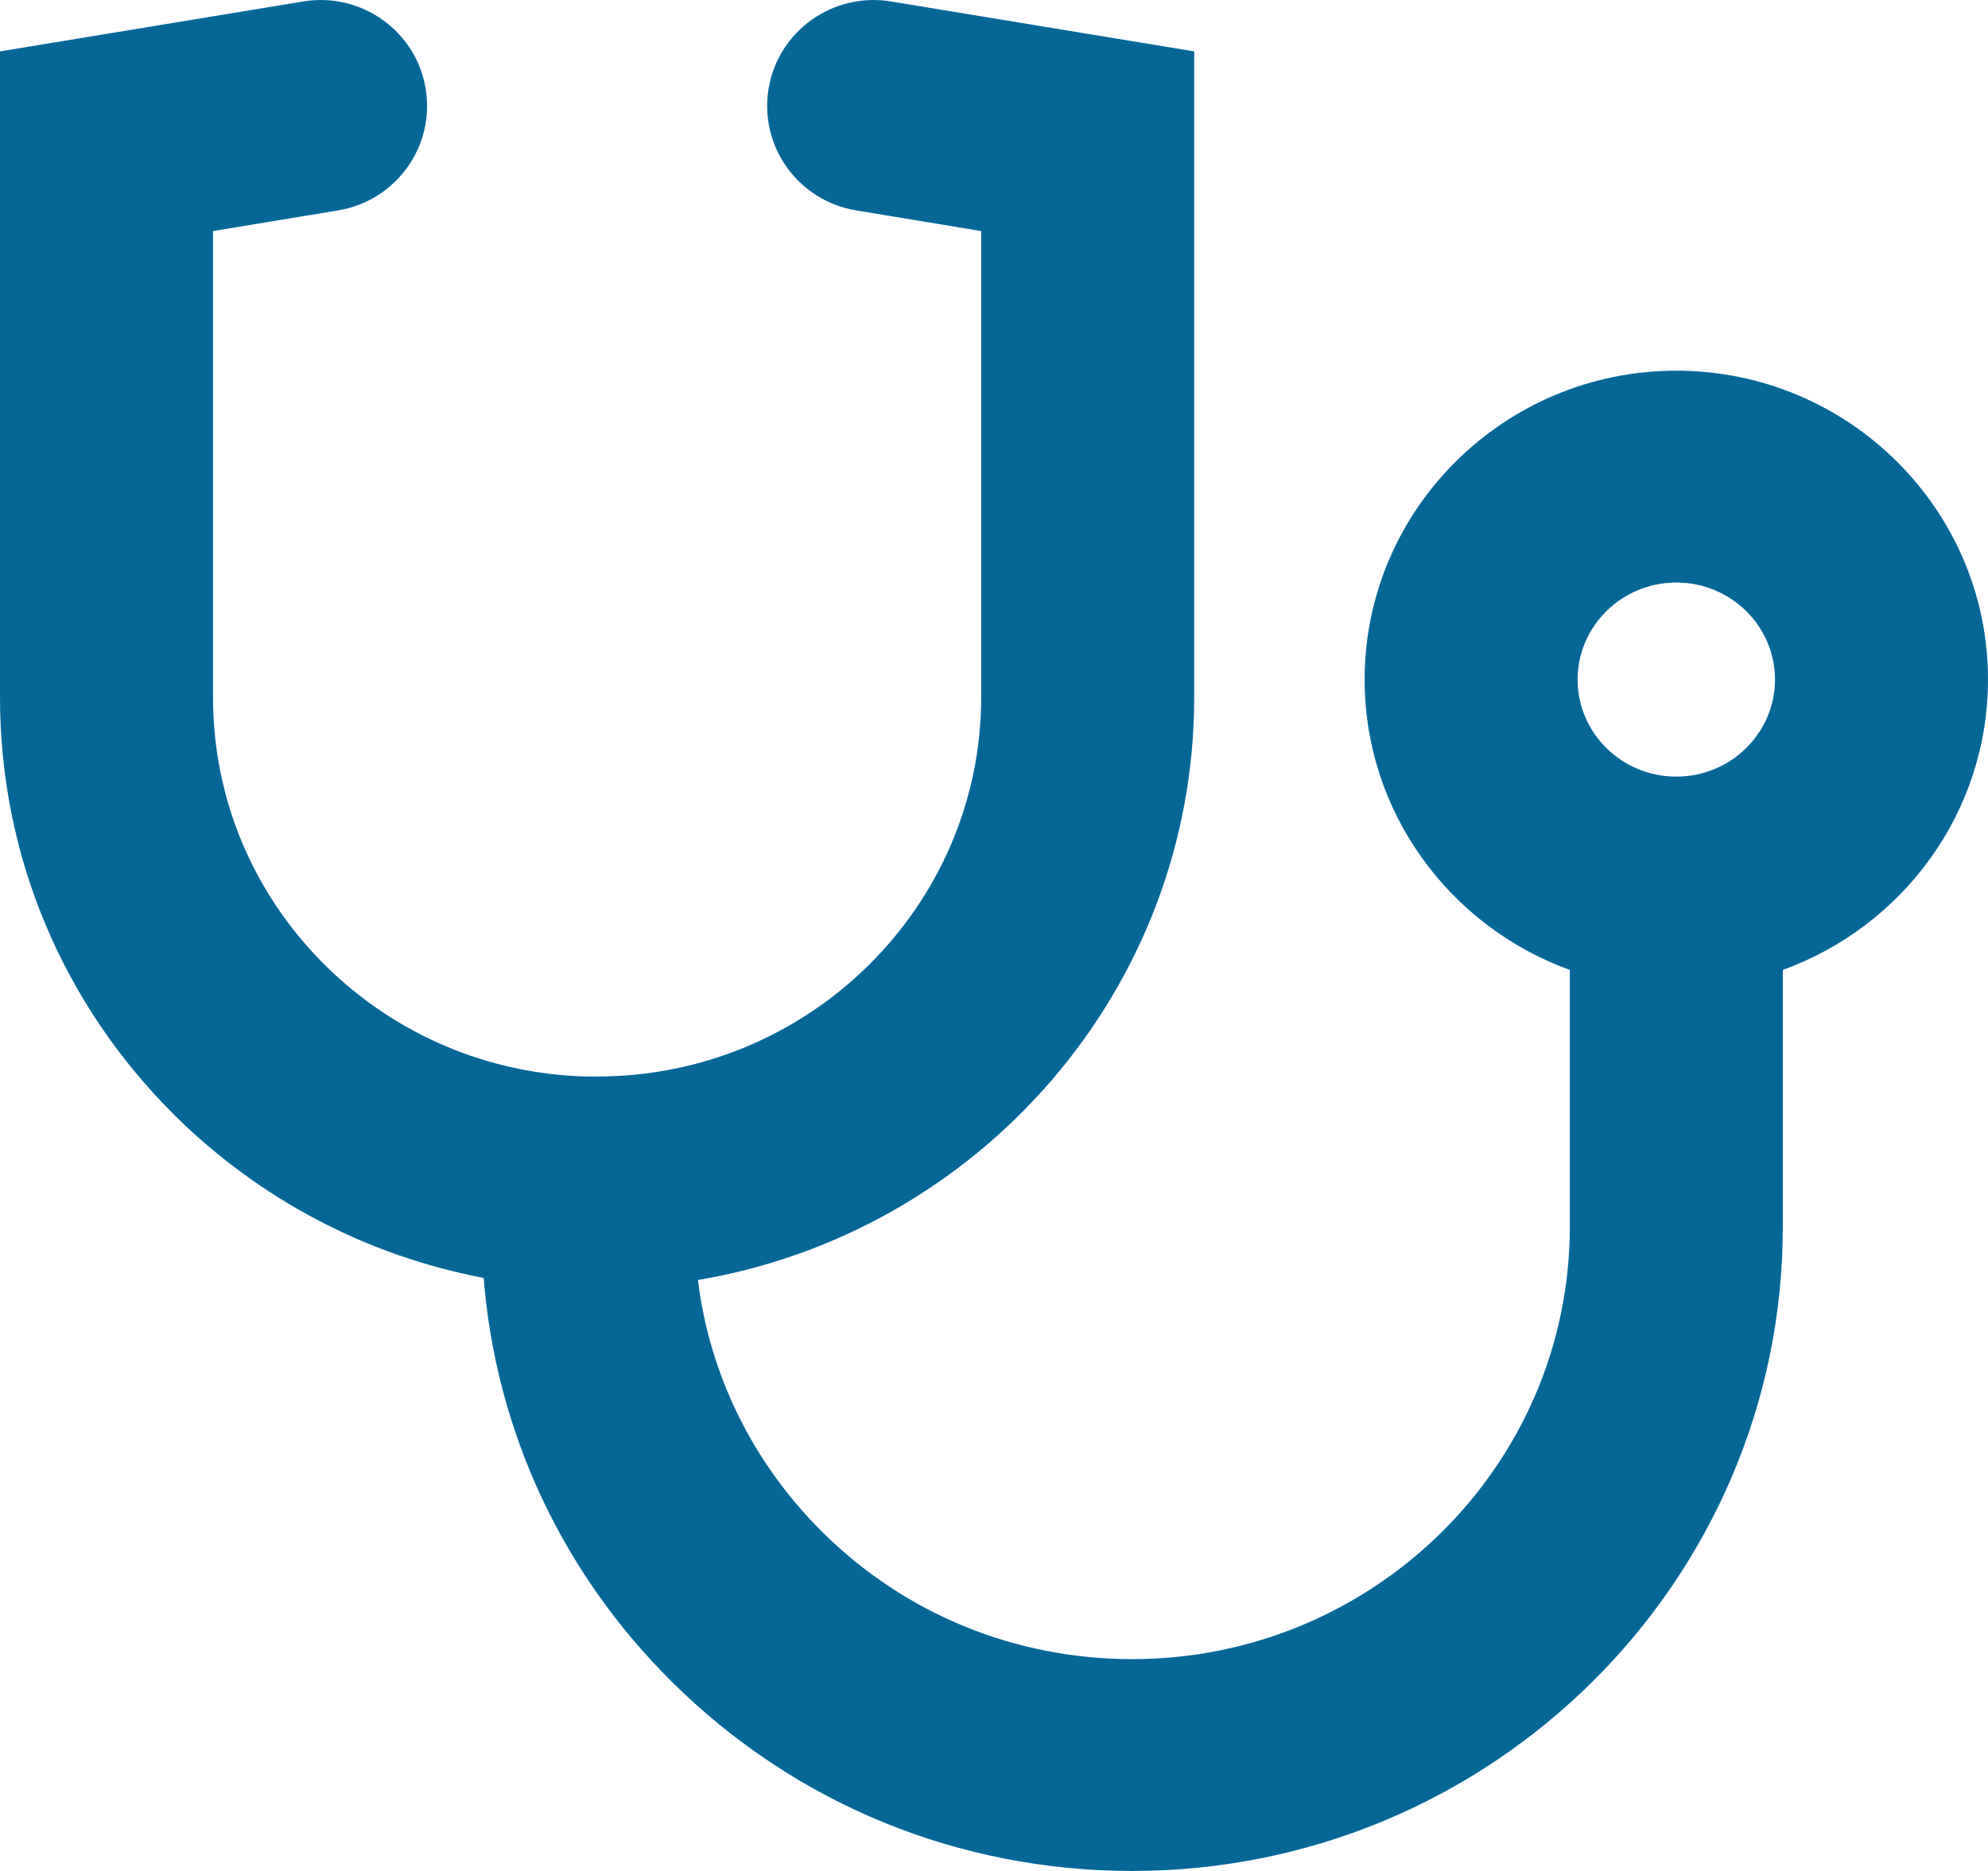 <svg width="34" height="32" viewBox="0 0 34 32" fill="none" xmlns="http://www.w3.org/2000/svg">
<path d="M19.365 32C16.396 32 13.603 30.856 11.499 28.773C9.605 26.898 8.479 24.468 8.272 21.857C6.287 21.479 4.459 20.528 2.993 19.082C1.062 17.166 0 14.627 0 11.925V0.879L5.185 0.025C6.178 -0.139 7.116 0.529 7.28 1.516C7.444 2.503 6.773 3.436 5.78 3.599L3.643 3.952V11.925C3.643 13.655 4.326 15.285 5.564 16.513C6.761 17.694 8.339 18.367 10.024 18.412C10.069 18.412 10.115 18.412 10.161 18.412C10.179 18.412 10.194 18.412 10.212 18.412C13.834 18.412 16.781 15.502 16.781 11.922V3.952L14.644 3.599C13.652 3.436 12.981 2.503 13.145 1.516C13.309 0.529 14.247 -0.139 15.239 0.025L20.424 0.879V11.925C20.424 16.918 16.751 21.081 11.936 21.893C12.137 23.52 12.877 25.026 14.068 26.207C15.482 27.608 17.364 28.377 19.365 28.377C23.49 28.377 26.848 25.06 26.848 20.981V16.589C24.802 15.849 23.339 13.902 23.339 11.623C23.339 8.71 25.731 6.34 28.669 6.34C31.608 6.34 34 8.71 34 11.623C34 13.902 32.537 15.849 30.491 16.589V20.981C30.491 27.058 25.5 32 19.365 32ZM28.669 9.963C27.74 9.963 26.981 10.708 26.981 11.623C26.981 12.538 27.737 13.283 28.669 13.283C29.601 13.283 30.357 12.538 30.357 11.623C30.357 10.708 29.601 9.963 28.669 9.963Z" fill="#066797"/>
</svg>
